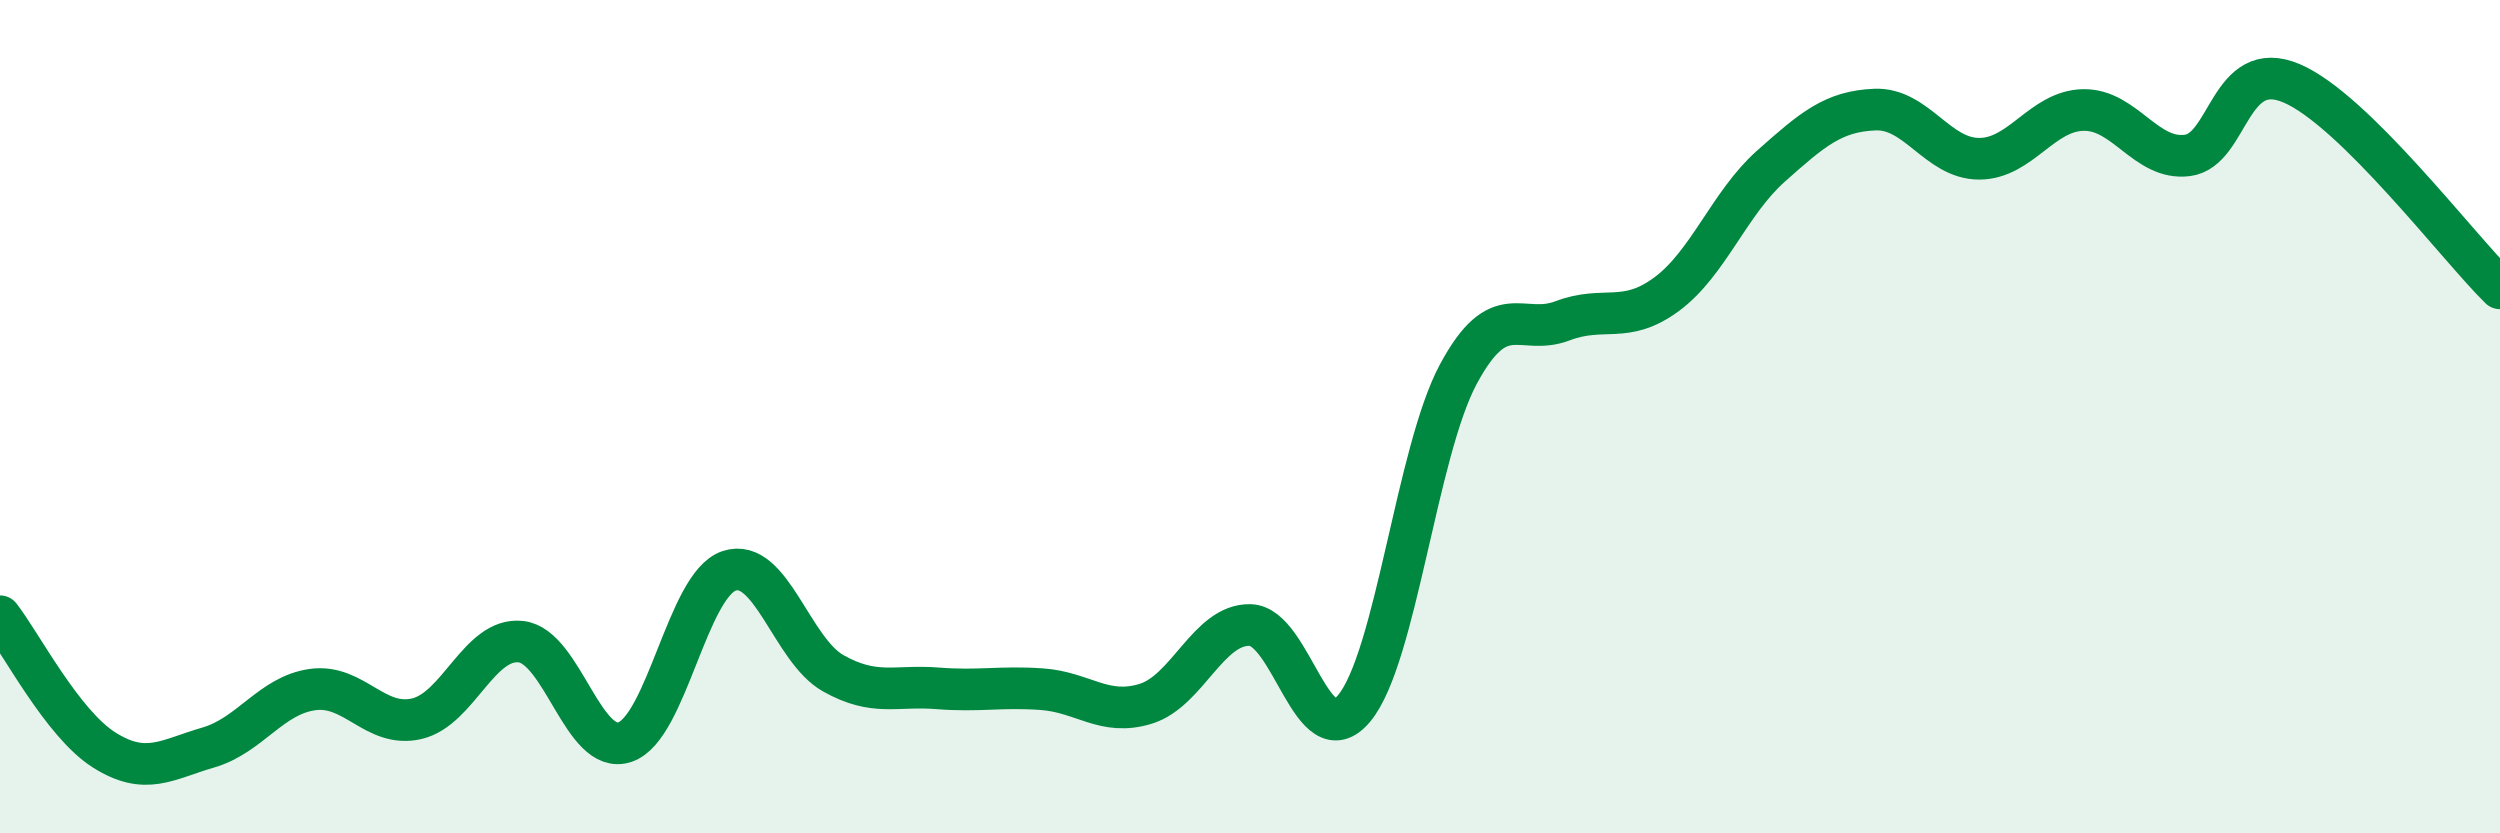 
    <svg width="60" height="20" viewBox="0 0 60 20" xmlns="http://www.w3.org/2000/svg">
      <path
        d="M 0,14.79 C 0.5,15.43 1.5,17.37 2.5,18 C 3.5,18.63 4,18.23 5,17.94 C 6,17.65 6.5,16.69 7.5,16.55 C 8.5,16.41 9,17.48 10,17.25 C 11,17.02 11.5,15.29 12.5,15.4 C 13.5,15.51 14,18.15 15,17.81 C 16,17.47 16.5,14.03 17.5,13.7 C 18.5,13.37 19,15.6 20,16.16 C 21,16.72 21.5,16.44 22.5,16.52 C 23.5,16.6 24,16.47 25,16.54 C 26,16.61 26.5,17.2 27.5,16.89 C 28.5,16.58 29,14.98 30,15 C 31,15.02 31.5,18.2 32.5,17 C 33.5,15.8 34,10.84 35,8.98 C 36,7.12 36.5,8.08 37.5,7.7 C 38.5,7.32 39,7.8 40,7.06 C 41,6.32 41.5,4.88 42.5,3.99 C 43.5,3.1 44,2.67 45,2.63 C 46,2.59 46.5,3.81 47.5,3.81 C 48.5,3.81 49,2.66 50,2.64 C 51,2.62 51.5,3.86 52.5,3.73 C 53.5,3.6 53.5,1.36 55,2 C 56.5,2.64 59,5.94 60,6.92L60 20L0 20Z"
        fill="#008740"
        opacity="0.1"
        stroke-linecap="round"
        stroke-linejoin="round"
      />
      <path
        d="M 0,14.79 C 0.5,15.43 1.5,17.37 2.5,18 C 3.5,18.63 4,18.23 5,17.94 C 6,17.65 6.5,16.69 7.5,16.55 C 8.5,16.41 9,17.48 10,17.25 C 11,17.02 11.5,15.29 12.5,15.4 C 13.5,15.51 14,18.15 15,17.81 C 16,17.47 16.5,14.03 17.5,13.7 C 18.5,13.37 19,15.6 20,16.16 C 21,16.72 21.5,16.44 22.5,16.52 C 23.5,16.6 24,16.47 25,16.54 C 26,16.61 26.5,17.2 27.5,16.89 C 28.5,16.58 29,14.98 30,15 C 31,15.02 31.5,18.2 32.5,17 C 33.5,15.8 34,10.84 35,8.98 C 36,7.12 36.5,8.08 37.5,7.7 C 38.5,7.32 39,7.8 40,7.06 C 41,6.32 41.5,4.88 42.5,3.99 C 43.5,3.1 44,2.67 45,2.63 C 46,2.59 46.5,3.81 47.5,3.81 C 48.5,3.81 49,2.66 50,2.64 C 51,2.62 51.5,3.86 52.5,3.73 C 53.5,3.6 53.5,1.36 55,2 C 56.5,2.64 59,5.94 60,6.92"
        stroke="#008740"
        stroke-width="1"
        fill="none"
        stroke-linecap="round"
        stroke-linejoin="round"
      />
    </svg>
  